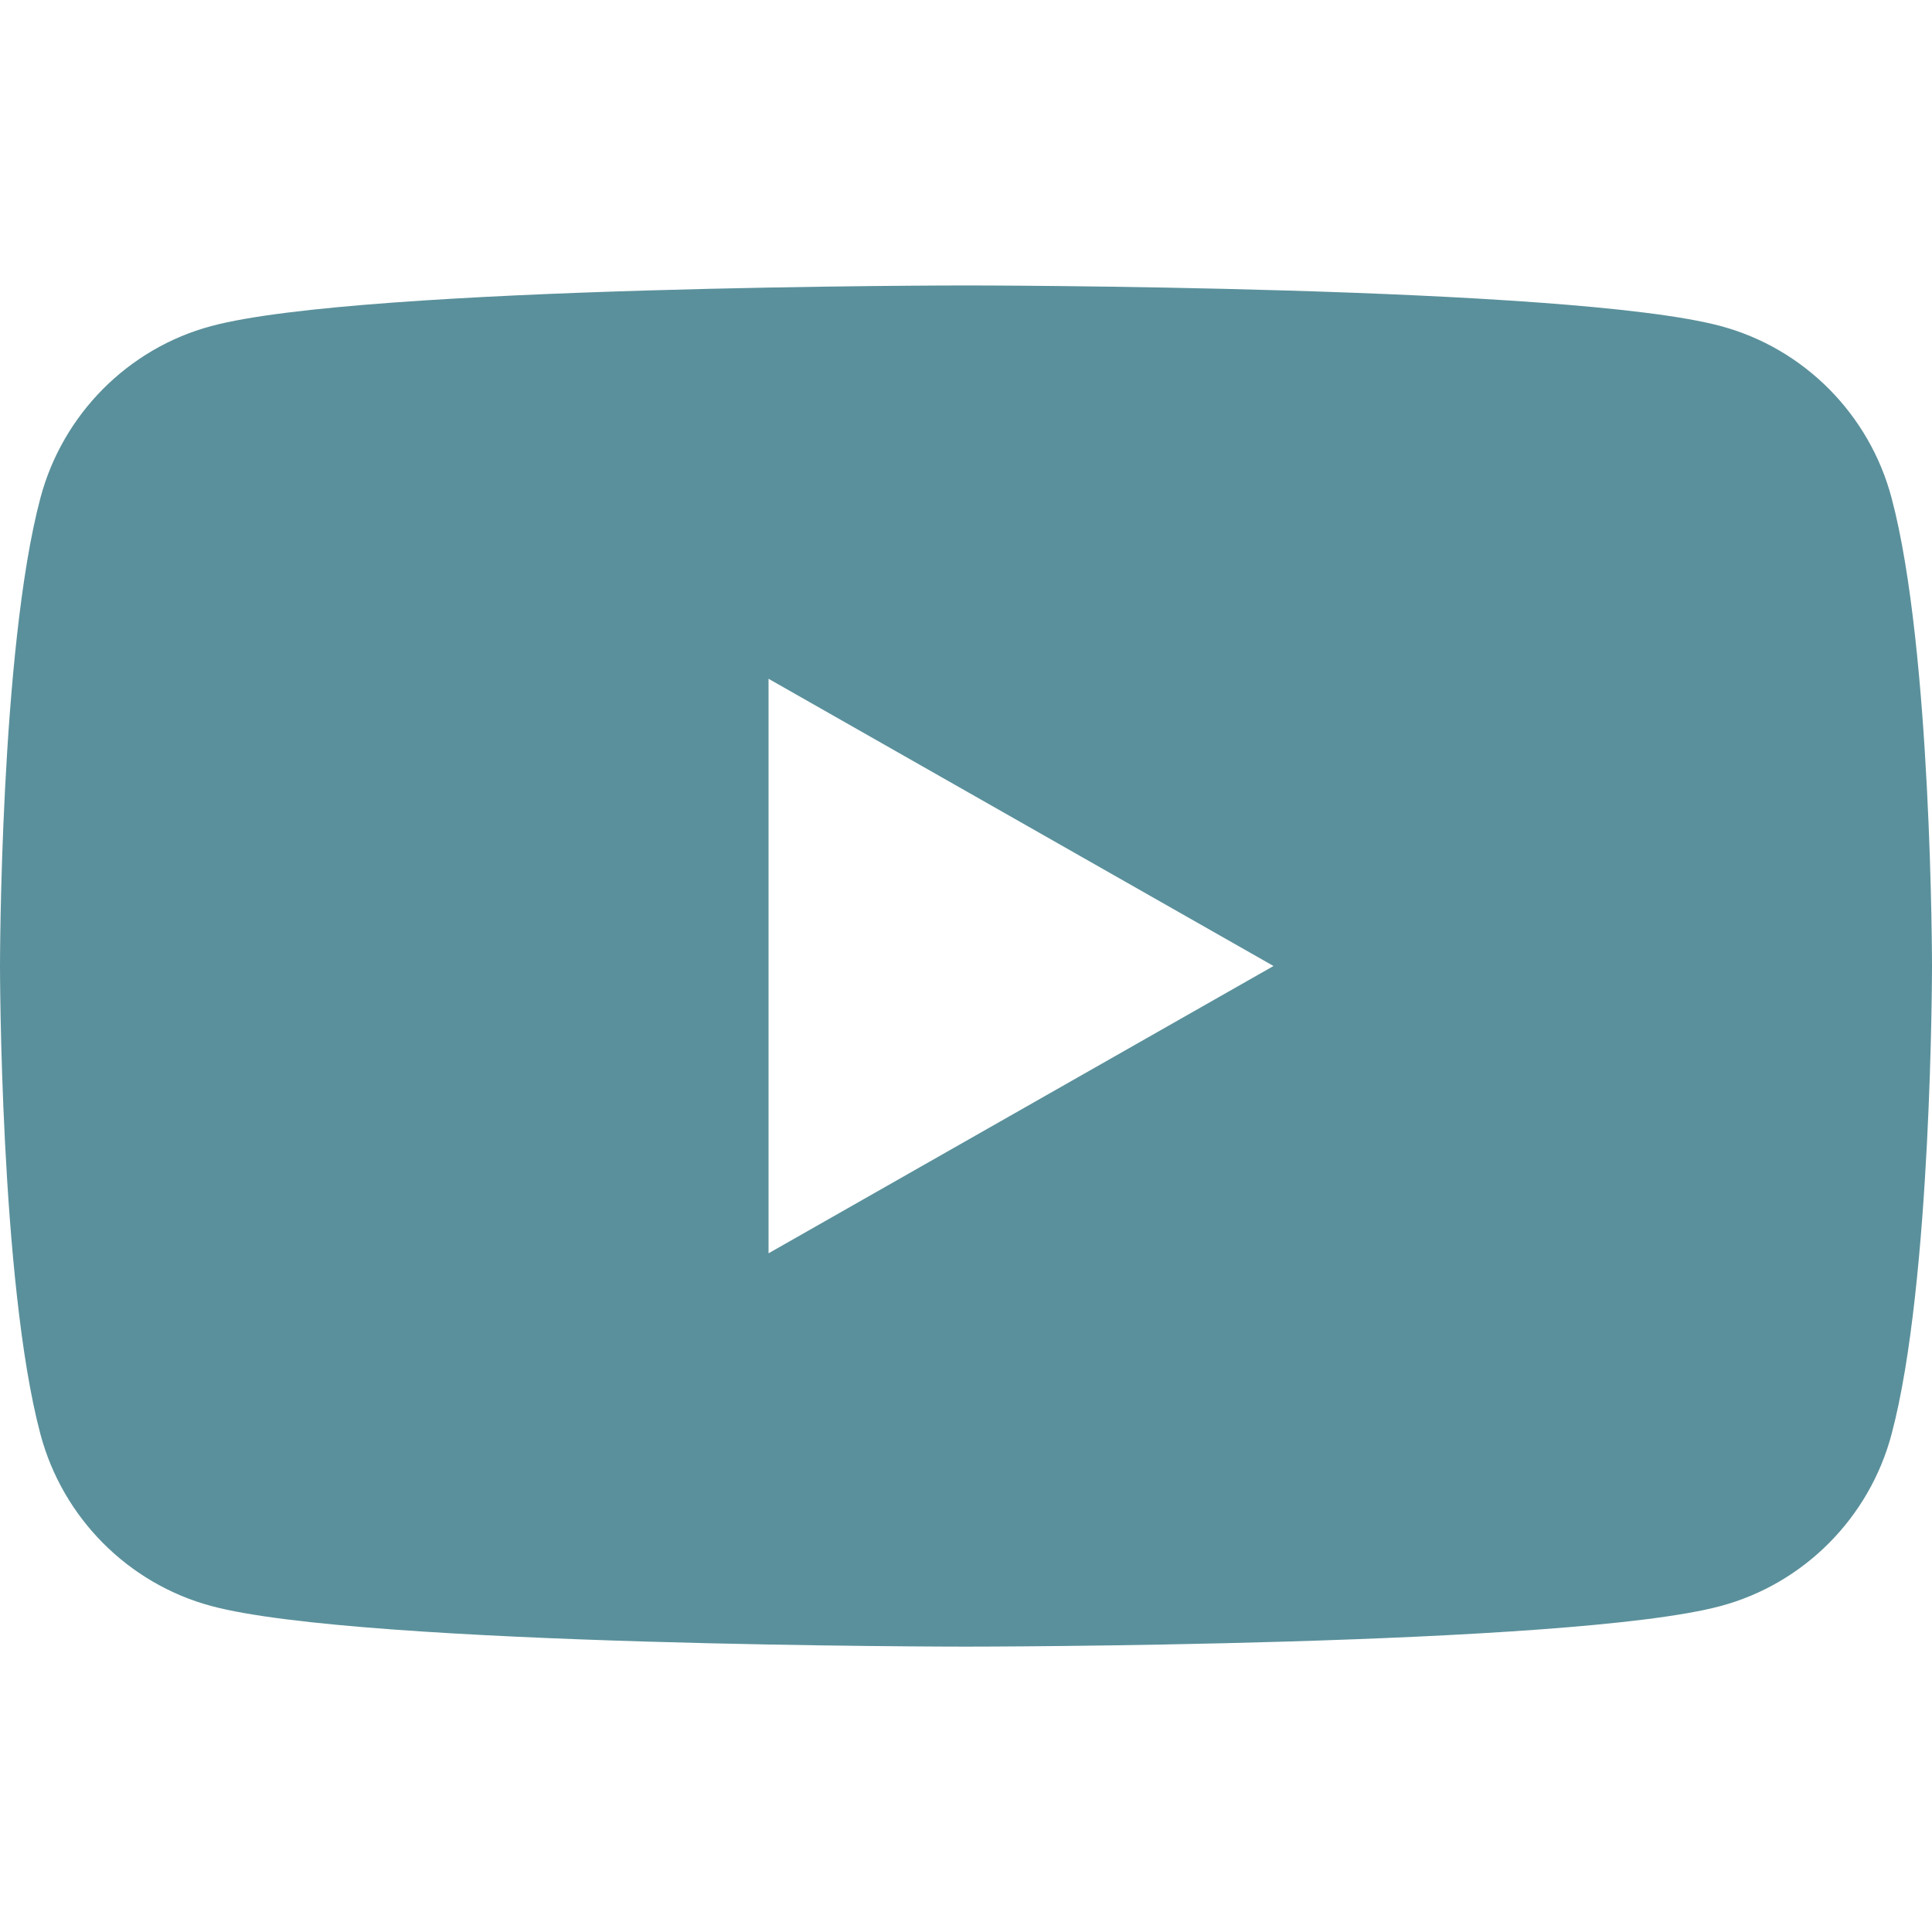 <svg width="24" height="24" viewBox="0 0 24 24" fill="none" xmlns="http://www.w3.org/2000/svg">
<path fill-rule="evenodd" clip-rule="evenodd" d="M21.377 4.051C22.409 4.328 23.223 5.147 23.498 6.186C24 8.07 24 12.001 24 12.001C24 12.001 24 15.931 23.498 17.815C23.223 18.854 22.409 19.672 21.377 19.95C19.505 20.455 12 20.455 12 20.455C12 20.455 4.495 20.455 2.623 19.95C1.591 19.672 0.778 18.854 0.502 17.815C0 15.931 0 12.001 0 12.001C0 12.001 0 8.07 0.502 6.186C0.778 5.147 1.591 4.328 2.623 4.051C4.495 3.546 12 3.546 12 3.546C12 3.546 19.505 3.546 21.377 4.051ZM15.82 12L9.547 15.569V8.432L15.82 12Z" fill="#5A909B"/>
</svg>
